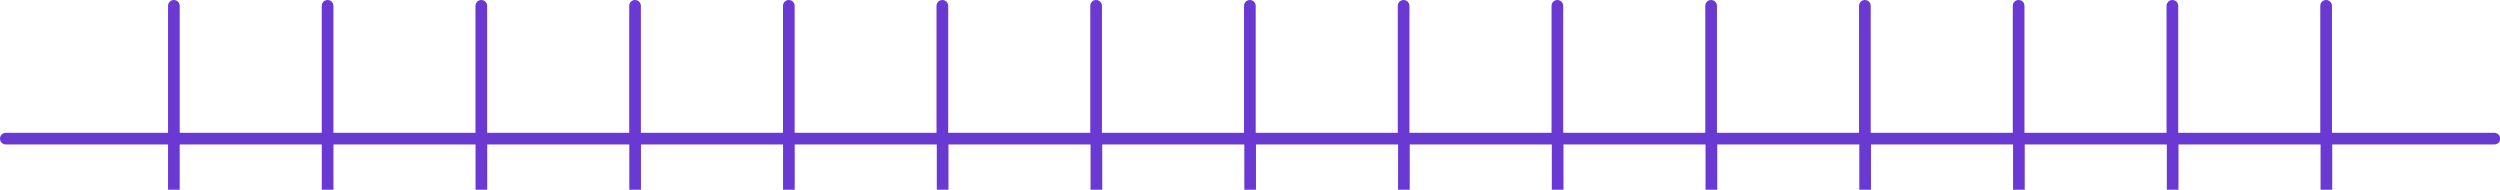 <svg xmlns="http://www.w3.org/2000/svg" viewBox="0 0 642.43 48.76"><path d="M640.93 34.12h-41.68V1.5c0-.83-.67-1.5-1.5-1.5s-1.5.67-1.5 1.5v32.62h-36.51V1.5c0-.83-.67-1.5-1.5-1.5s-1.5.67-1.5 1.5v32.62h-36.51V1.5c0-.83-.67-1.5-1.5-1.5s-1.5.67-1.5 1.5v32.62h-36.51V1.5c0-.83-.67-1.5-1.5-1.5s-1.5.67-1.5 1.5v32.62h-36.51V1.5c0-.83-.67-1.5-1.5-1.5s-1.5.67-1.5 1.5v32.62H401.7V1.5c0-.83-.67-1.5-1.5-1.5s-1.5.67-1.5 1.5v32.62h-36.51V1.5c0-.83-.67-1.5-1.5-1.5s-1.5.67-1.5 1.5v32.62h-36.51V1.5c0-.83-.67-1.5-1.5-1.5s-1.5.67-1.5 1.5v32.62h-36.51V1.5c0-.83-.67-1.5-1.5-1.5s-1.5.67-1.5 1.5v32.62h-36.51V1.5c0-.83-.67-1.5-1.5-1.5s-1.5.67-1.5 1.5v32.62H204.2V1.5c0-.83-.67-1.5-1.5-1.5s-1.5.67-1.5 1.5v32.62h-36.51V1.5c0-.83-.67-1.5-1.5-1.5s-1.5.67-1.5 1.5v32.62h-36.51V1.5c0-.83-.67-1.5-1.5-1.5s-1.5.67-1.5 1.5v32.62h-36.5V1.5c0-.83-.67-1.5-1.5-1.5s-1.5.67-1.5 1.5v32.62h-36.5V1.5c0-.83-.67-1.5-1.5-1.5s-1.5.67-1.5 1.5v32.62H1.5c-.83 0-1.5.67-1.5 1.5s.67 1.5 1.5 1.5h41.68v11.64h3V37.12h36.51v11.64h3V37.12h36.51v11.64h3V37.12h36.51v11.64h3V37.12h36.51v11.64h3V37.12h36.51v11.64h3V37.12h36.51v11.64h3V37.12h36.51v11.64h3V37.12h36.51v11.64h3V37.12h36.51v11.64h3V37.12h36.51v11.64h3V37.12h36.51v11.64h3V37.12h36.51v11.64h3V37.12h36.51v11.64h3V37.12h36.51v11.64h3V37.12H641c.83 0 1.5-.67 1.5-1.5s-.74-1.5-1.57-1.5z" fill="#6939d2"/></svg>